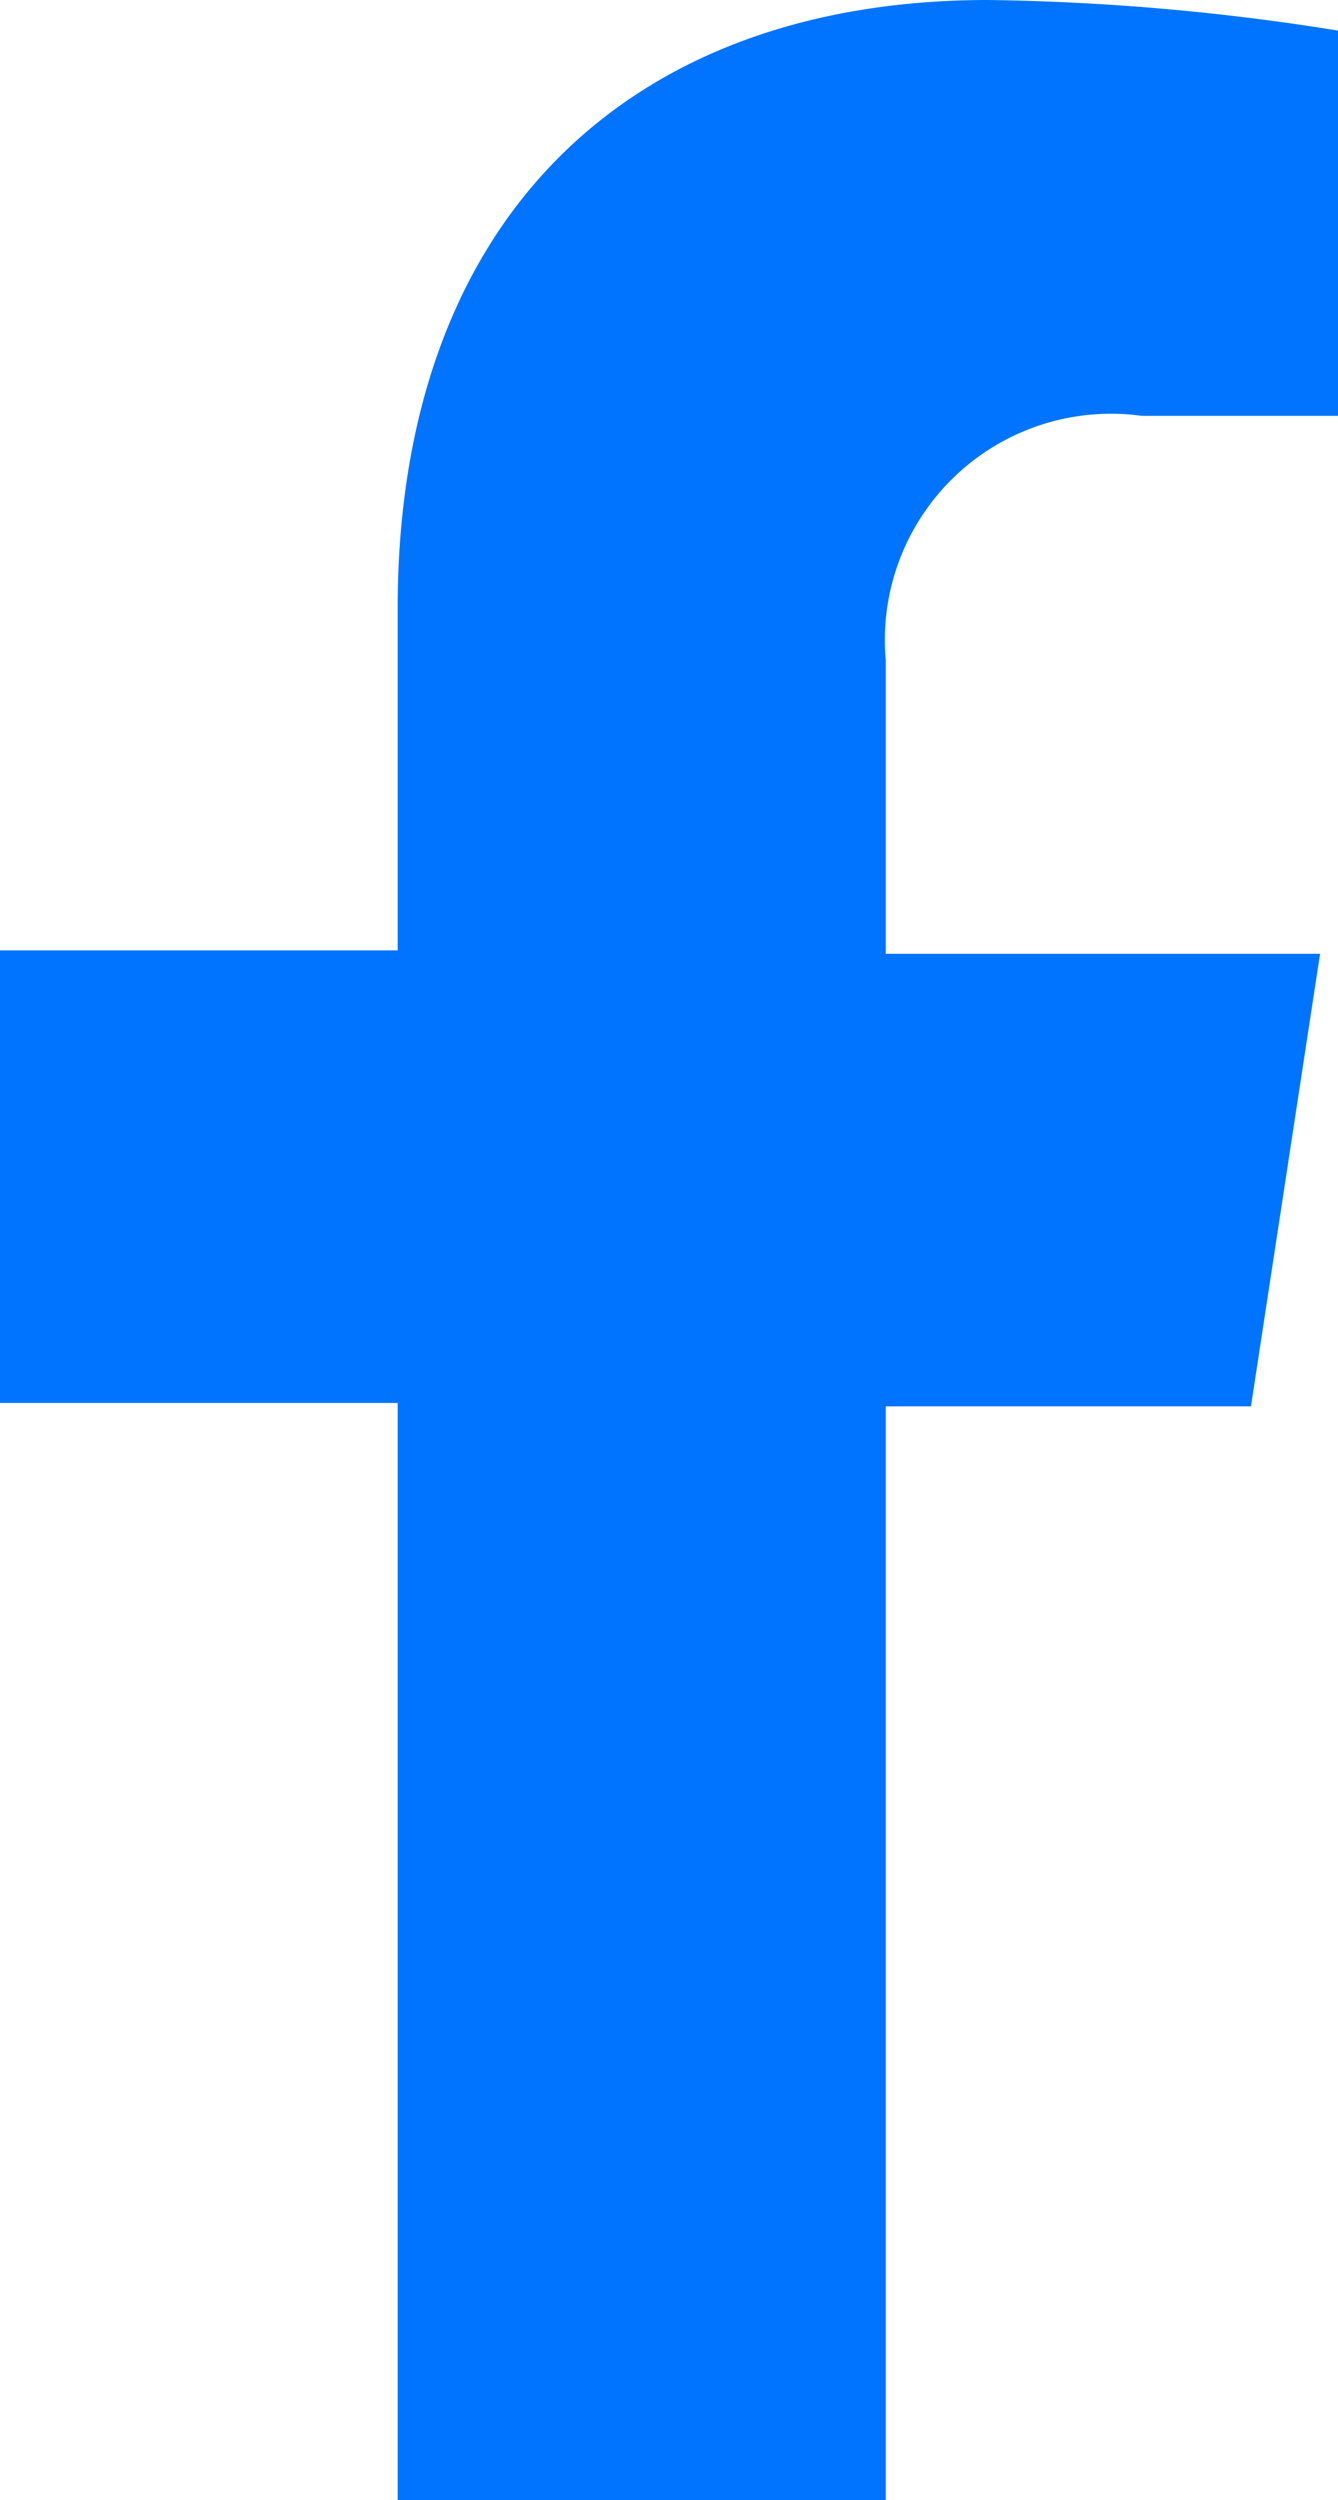 <svg xmlns="http://www.w3.org/2000/svg" viewBox="0 0 15.68 29.28"><g id="bb67bb89-4011-46a8-a79d-f7ff9aec7b46" data-name="Layer 2"><g id="b730bebb-321a-48ff-907a-47bd7678efba" data-name="レイヤー 4"><path d="M14.66,16.47l.81-5.3H10.38V7.73a2.65,2.65,0,0,1,3-2.86h2.31V.36A27.88,27.88,0,0,0,11.58,0C7.39,0,4.66,2.54,4.66,7.13v4H0v5.3H4.66V29.28h5.72V16.47Z" fill="#0074ff"/></g></g></svg>